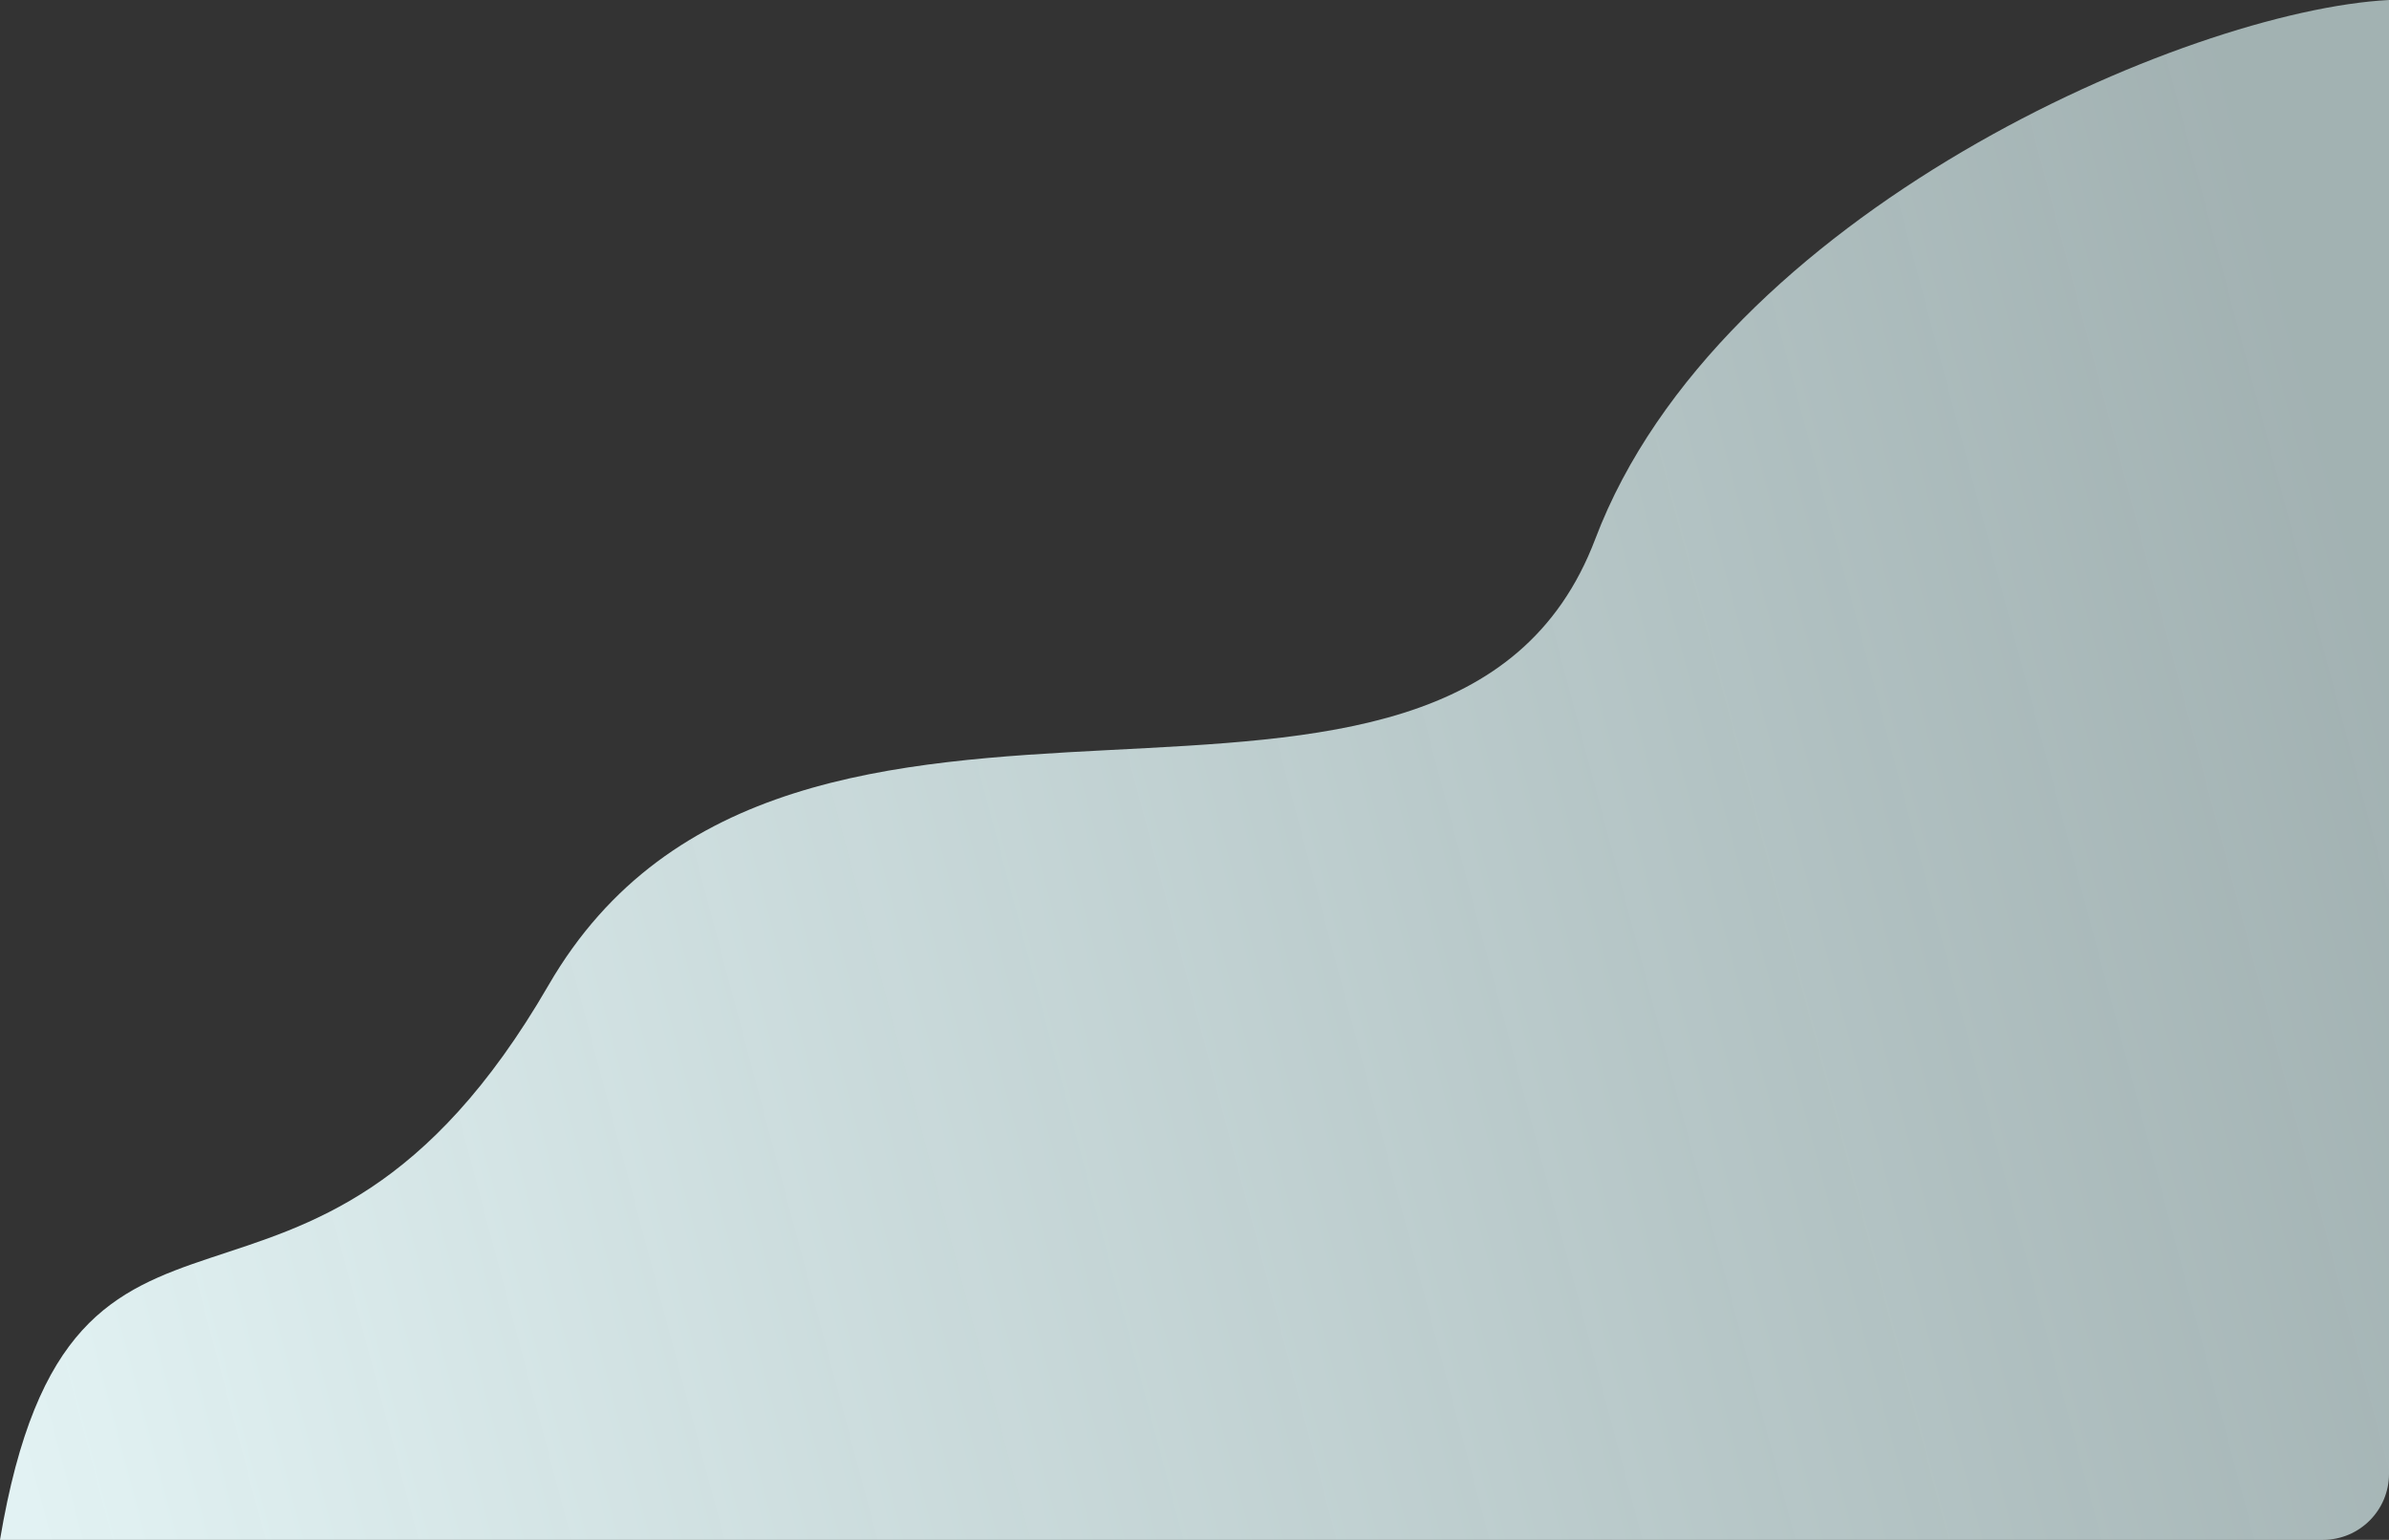 <?xml version="1.0" encoding="UTF-8"?> <svg xmlns="http://www.w3.org/2000/svg" width="3040" height="1960" viewBox="0 0 3040 1960" fill="none"><rect x="0" y="0" width="3040" height="1960" fill="#333333" stroke="none"/> <path d="M2956 1960H724H0C92 1412 390 1786 698 1254C1006 722 1843.78 1177.42 2030 686C2186.88 272 2783.33 13.333 3040 0V1876C3040 1922.39 3002.39 1960 2956 1960Z" fill="url(#paint0_linear_35_210)"></path> <defs> <linearGradient id="paint0_linear_35_210" x1="46" y1="1960" x2="3106" y2="1146" gradientUnits="userSpaceOnUse"> <stop stop-color="#E2F2F3"></stop> <stop offset="1" stop-color="#D9F0F1" stop-opacity="0.67"></stop> </linearGradient> </defs> </svg> 
